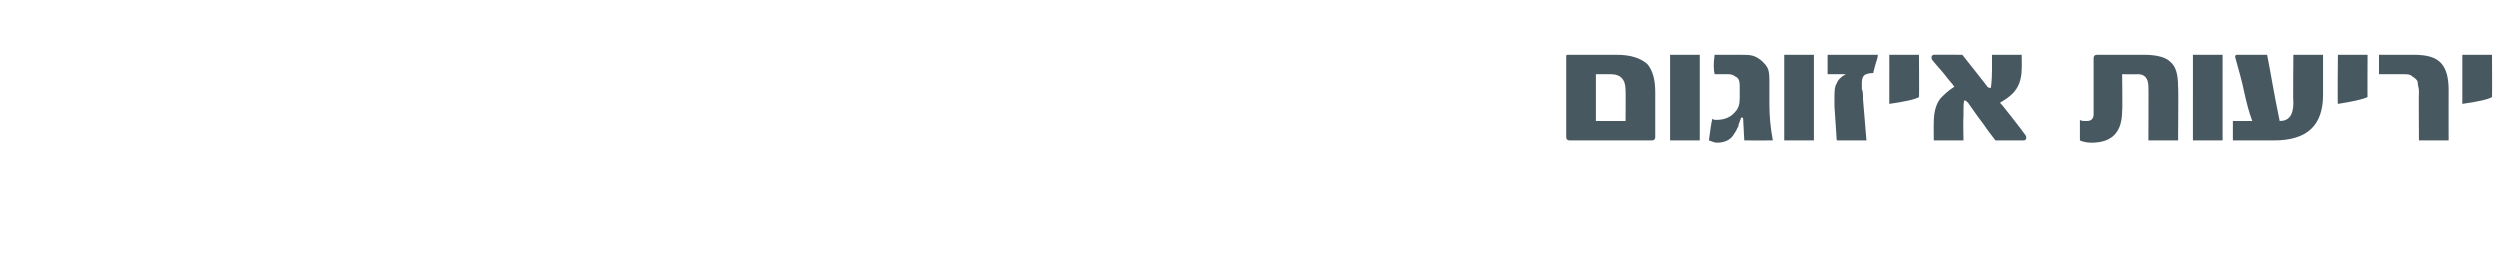 <?xml version="1.0" standalone="no"?><!DOCTYPE svg PUBLIC "-//W3C//DTD SVG 1.1//EN" "http://www.w3.org/Graphics/SVG/1.1/DTD/svg11.dtd"><svg xmlns="http://www.w3.org/2000/svg" version="1.1" width="219px" height="23.5px" viewBox="0 0 219 23.5"><desc/><defs/><g id="Polygon39450"><path d="m145 12c0 .2-.1.3-.3.3h-7.2c-.2 0-.3-.1-.3-.3V4.9c0-.1.1-.1.1-.1h4.3c1.3 0 2.1.3 2.7.8c.5.6.7 1.4.7 2.5v3.9zm-2.6-1.4s.02-2.68 0-2.7c0-.9-.4-1.4-1.3-1.4h-1.3v4.1h2.6zm6.5 1.7h-2.6V4.8h2.6v7.5zm3.9 0l-.1-1.9s0-.1-.1-.1c-.1 0-.1 0-.1.1c-.1.2-.1.3-.2.5c0 .1 0 .2-.1.3c-.1.3-.3.5-.4.7c-.3.4-.8.6-1.4.6c-.2 0-.4-.1-.7-.2c.1-.8.2-1.5.3-1.9c.1.1.2.1.4.1c.6 0 1.2-.2 1.6-.7c.3-.3.4-.7.4-1.2V7.5c0-.4-.1-.7-.4-.8c-.1-.1-.3-.2-.6-.2h-1.2c-.1-.4-.1-1 0-1.7h2.3c.4 0 .8 0 1.1.1c.3.1.6.3.8.5c.2.2.4.4.5.7c.1.3.1.7.1 1.2v1.9c0 1 .1 2 .3 3.1c.01.01-2.5 0-2.5 0zm6.1 0h-2.6V4.8h2.6v7.5zm5.6-7.5c0 .2-.1.5-.2.8c-.1.4-.2.7-.2.8c-.4 0-.7.1-.8.2c-.1.1-.2.3-.2.6v.6c.1.2.1.5.1.9l.3 3.6h-2.6l-.2-3v-.7c0-.5 0-1 .2-1.3c.1-.3.4-.6.8-.8h-1.6V4.8h4.4zm3.6 3.7c-.3.2-1.2.4-2.6.6V4.8h2.6s.03 3.73 0 3.7zm9.3 3.3c.1.1.1.2.1.3c0 .1-.1.2-.2.2h-2.5c-.3-.4-.7-.9-1.1-1.5c-.4-.5-.8-1.1-1.3-1.8c-.1-.1-.2-.2-.3-.2c-.1 0-.1.5-.1 1.5c-.04.01 0 2 0 2h-2.6s-.02-1.62 0-1.6c0-.9.2-1.6.6-2.1c.3-.3.7-.7 1.2-1c-.2-.3-.5-.6-.8-1c-.3-.4-.7-.8-1.1-1.3c-.1-.1-.1-.2-.1-.3c0-.1.1-.2.2-.2c-.04-.02 2.5 0 2.5 0c0 0 2.24 2.82 2.2 2.8c.1.1.2.1.3.1c0 0 .1-.6.1-1.6V4.8h2.6s.02 1.24 0 1.2c0 1-.3 1.7-.8 2.2c-.3.3-.6.5-1.1.8c.2.2.5.6.9 1.1c.3.4.8 1 1.3 1.7zm13.4.5h-2.6s.02-4.74 0-4.7c0-.7-.3-1.1-.9-1.1c-.02.02-1.4 0-1.4 0c0 0 .04 3.25 0 3.2c0 1.9-.9 2.8-2.7 2.8c-.4 0-.8-.1-1-.2v-1.8c.1.1.3.1.6.1c.4 0 .6-.2.6-.6V5.1c0-.2.1-.3.3-.3h4.1c1.1 0 1.9.2 2.3.6c.5.4.7 1.1.7 2.2c.04-.04 0 4.7 0 4.7zm3.9 0h-2.6V4.8h2.6v7.5zm8.8-4c0 2.7-1.4 4-4.3 4h-3.6v-1.7h1.7c-.3-.8-.5-1.6-.7-2.5c-.2-1-.5-2-.8-3.1c0-.2.1-.2.2-.2h2.6c.3 1.5.6 3.4 1.1 5.8c.8 0 1.2-.5 1.2-1.6c-.04-.01 0-4.2 0-4.2h2.6v3.5zm3.9.2c-.4.2-1.3.4-2.6.6c-.04.05 0-4.3 0-4.3h2.6s-.02 3.73 0 3.7zm7.1 3.8h-2.6s-.03-4.29 0-4.3c0-.3-.1-.5-.1-.7c0-.2-.1-.3-.2-.4c-.1-.1-.3-.2-.4-.3c-.2-.1-.4-.1-.6-.1h-2.2V4.8h3c1.2 0 2 .2 2.5.8c.4.5.6 1.2.6 2.3c-.01.03 0 4.4 0 4.4zm3.8-3.8c-.3.2-1.2.4-2.6.6V4.8h2.6s.02 3.73 0 3.7z" stroke="none" fill="#485861"/></g></svg>